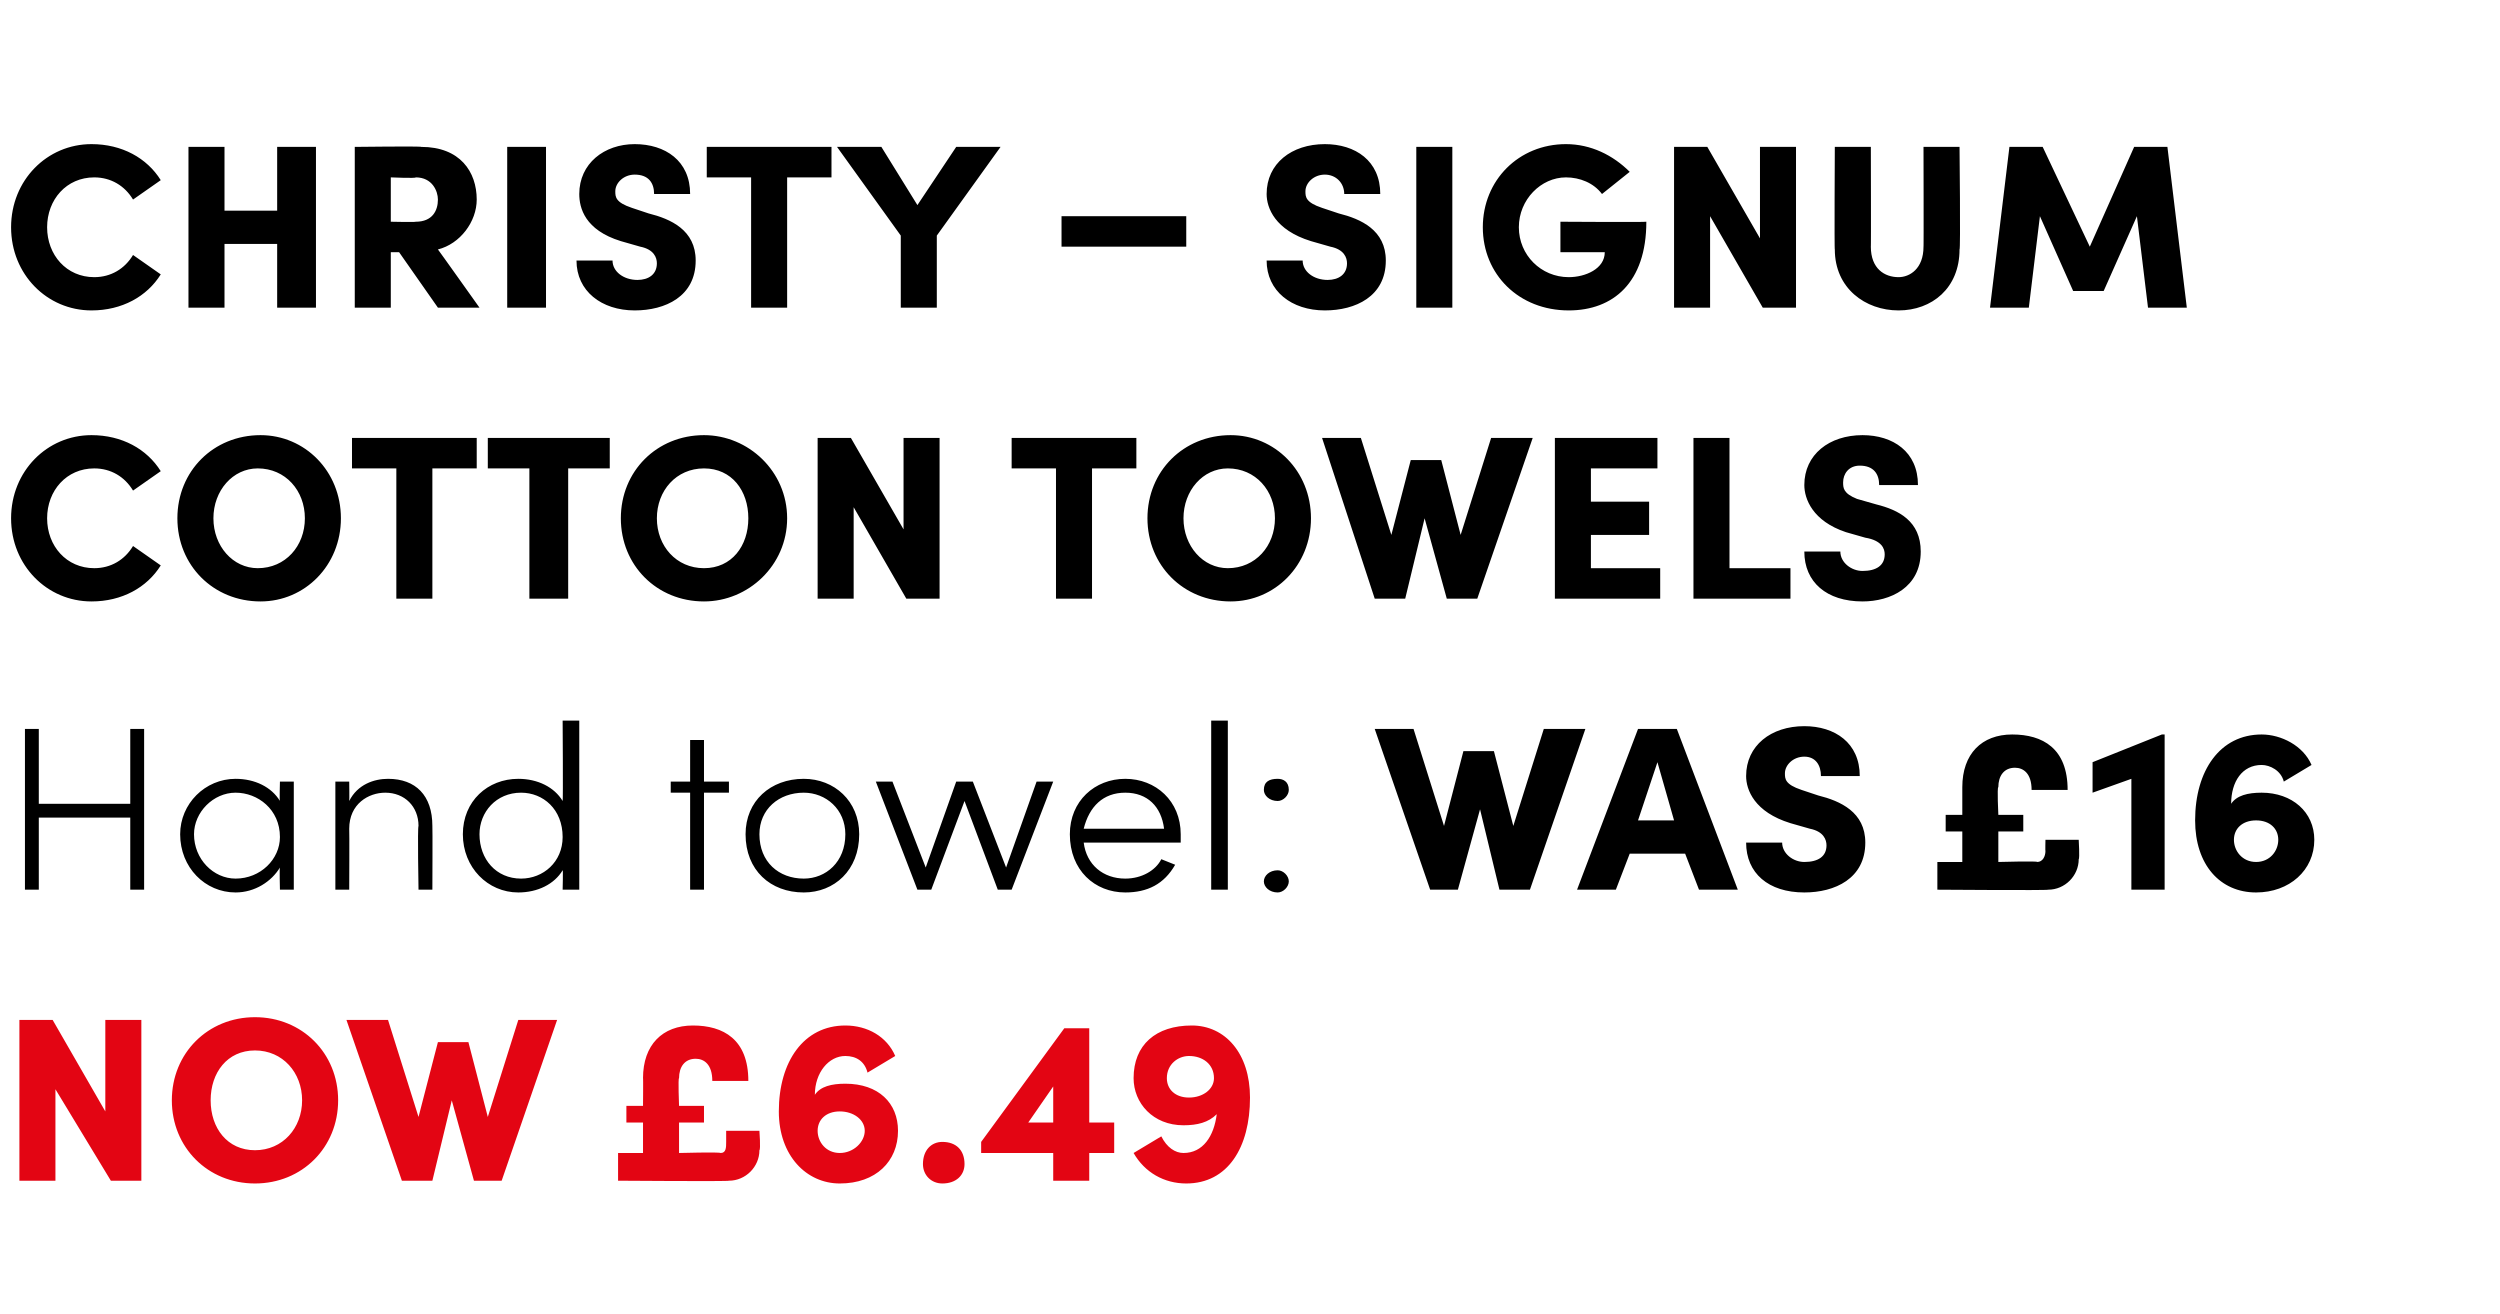 <?xml version="1.0" standalone="no"?><!DOCTYPE svg PUBLIC "-//W3C//DTD SVG 1.1//EN" "http://www.w3.org/Graphics/SVG/1.1/DTD/svg11.dtd"><svg xmlns="http://www.w3.org/2000/svg" version="1.1" width="90.2px" height="47.4px" viewBox="0 -5 90.2 47.4" style="top:-5px">  <desc>Christy – Signum Cotton Towels Hand towel: WAS £16 now £6.49</desc>  <defs/>  <g id="Polygon26928">    <path d="M 3.8 31.8 L 5.1 31.8 L 5.1 37.6 L 4 37.6 L 2 34.3 L 2 37.6 L 0.7 37.6 L 0.7 31.8 L 1.9 31.8 L 3.8 35.1 L 3.8 31.8 Z M 6.2 34.7 C 6.2 33 7.5 31.7 9.2 31.7 C 10.9 31.7 12.2 33 12.2 34.7 C 12.2 36.4 10.9 37.7 9.2 37.7 C 7.5 37.7 6.2 36.4 6.2 34.7 Z M 10.9 34.7 C 10.9 33.7 10.2 32.9 9.2 32.9 C 8.2 32.9 7.6 33.7 7.6 34.7 C 7.6 35.7 8.2 36.5 9.2 36.5 C 10.2 36.5 10.9 35.7 10.9 34.7 Z M 18.7 31.8 L 20.1 31.8 L 18.1 37.6 L 17.1 37.6 L 16.3 34.7 L 15.6 37.6 L 14.5 37.6 L 12.5 31.8 L 14 31.8 L 15.1 35.3 L 15.8 32.6 L 16.9 32.6 L 17.6 35.3 L 18.7 31.8 Z M 26.2 35.8 L 27.4 35.8 C 27.4 35.8 27.45 36.47 27.4 36.5 C 27.4 37.1 26.9 37.6 26.3 37.6 C 26.32 37.63 22.3 37.6 22.3 37.6 L 22.3 36.6 L 23.2 36.6 L 23.2 35.5 L 22.6 35.5 L 22.6 34.9 L 23.2 34.9 C 23.2 34.9 23.21 33.86 23.2 33.9 C 23.2 32.7 23.9 32 25 32 C 26.1 32 27 32.5 27 34 C 27 34 25.7 34 25.7 34 C 25.7 33.4 25.4 33.2 25.1 33.2 C 24.7 33.2 24.5 33.5 24.5 33.9 C 24.46 33.89 24.5 34.9 24.5 34.9 L 25.4 34.9 L 25.4 35.5 L 24.5 35.5 L 24.5 36.6 C 24.5 36.6 25.95 36.56 26 36.6 C 26.2 36.6 26.2 36.4 26.2 36.2 C 26.2 36.22 26.2 35.8 26.2 35.8 Z M 32.4 35.8 C 32.4 36.9 31.6 37.7 30.3 37.7 C 29.1 37.7 28.1 36.7 28.1 35.1 C 28.1 33.3 29 32 30.5 32 C 31.3 32 32 32.4 32.3 33.1 C 32.3 33.1 31.3 33.7 31.3 33.7 C 31.2 33.3 30.9 33.1 30.5 33.1 C 29.9 33.1 29.4 33.7 29.4 34.5 C 29.6 34.2 30 34.1 30.5 34.1 C 31.7 34.1 32.4 34.8 32.4 35.8 Z M 31.2 35.8 C 31.2 35.4 30.8 35.1 30.3 35.1 C 29.8 35.1 29.5 35.4 29.5 35.8 C 29.5 36.2 29.8 36.6 30.3 36.6 C 30.8 36.6 31.2 36.2 31.2 35.8 Z M 33.3 37 C 33.3 36.5 33.6 36.2 34 36.2 C 34.5 36.2 34.8 36.5 34.8 37 C 34.8 37.4 34.5 37.7 34 37.7 C 33.6 37.7 33.3 37.4 33.3 37 Z M 40.2 35.5 L 40.2 36.6 L 39.3 36.6 L 39.3 37.6 L 38 37.6 L 38 36.6 L 35.4 36.6 L 35.4 36.2 L 38.4 32.1 L 39.3 32.1 L 39.3 35.5 L 40.2 35.5 Z M 37.1 35.5 L 38 35.5 L 38 34.2 L 37.1 35.5 Z M 45.1 34.6 C 45.1 36.4 44.3 37.7 42.8 37.7 C 42 37.7 41.3 37.3 40.9 36.6 C 40.9 36.6 41.9 36 41.9 36 C 42.1 36.4 42.4 36.6 42.7 36.6 C 43.4 36.6 43.8 36 43.9 35.2 C 43.6 35.5 43.2 35.6 42.7 35.6 C 41.6 35.6 40.9 34.8 40.9 33.9 C 40.9 32.7 41.7 32 43 32 C 44.2 32 45.1 33 45.1 34.6 Z M 43.8 33.9 C 43.8 33.4 43.4 33.1 42.9 33.1 C 42.5 33.1 42.1 33.4 42.1 33.9 C 42.1 34.3 42.4 34.6 42.9 34.6 C 43.4 34.6 43.8 34.3 43.8 33.9 Z " stroke="none" fill="#e30513"/>  </g>  <g id="Polygon26927">    <path d="M 4.7 21.3 L 5.2 21.3 L 5.2 27.1 L 4.7 27.1 L 4.7 24.5 L 1.4 24.5 L 1.4 27.1 L 0.9 27.1 L 0.9 21.3 L 1.4 21.3 L 1.4 24 L 4.7 24 L 4.7 21.3 Z M 10.1 23.2 L 10.6 23.2 L 10.6 27.1 L 10.1 27.1 C 10.1 27.1 10.08 26.3 10.1 26.3 C 9.8 26.8 9.2 27.2 8.5 27.2 C 7.4 27.2 6.5 26.3 6.5 25.1 C 6.5 24 7.4 23.1 8.5 23.1 C 9.2 23.1 9.8 23.4 10.1 23.9 C 10.08 23.93 10.1 23.2 10.1 23.2 Z M 10.1 25.2 C 10.1 24.2 9.3 23.6 8.5 23.6 C 7.7 23.6 7 24.3 7 25.1 C 7 26 7.7 26.7 8.5 26.7 C 9.4 26.7 10.1 26 10.1 25.2 Z M 15.6 24.8 C 15.61 24.82 15.6 27.1 15.6 27.1 L 15.1 27.1 C 15.1 27.1 15.06 24.84 15.1 24.8 C 15.1 24.1 14.6 23.6 13.9 23.6 C 13.3 23.6 12.6 24 12.6 24.9 C 12.61 24.93 12.6 27.1 12.6 27.1 L 12.1 27.1 L 12.1 23.2 L 12.6 23.2 C 12.6 23.2 12.61 23.87 12.6 23.9 C 12.9 23.3 13.5 23.1 14 23.1 C 15 23.1 15.6 23.7 15.6 24.8 Z M 20.3 21 L 20.9 21 L 20.9 27.1 L 20.3 27.1 C 20.3 27.1 20.32 26.36 20.3 26.4 C 20 26.9 19.4 27.2 18.7 27.2 C 17.6 27.2 16.7 26.3 16.7 25.1 C 16.7 23.9 17.6 23.1 18.7 23.1 C 19.4 23.1 20 23.4 20.3 23.9 C 20.32 23.92 20.3 21 20.3 21 Z M 20.3 25.2 C 20.3 24.2 19.6 23.6 18.8 23.6 C 17.9 23.6 17.3 24.3 17.3 25.1 C 17.3 26 17.9 26.7 18.8 26.7 C 19.6 26.7 20.3 26.1 20.3 25.2 Z M 26.3 23.2 L 26.3 23.6 L 25.4 23.6 L 25.4 27.1 L 24.9 27.1 L 24.9 23.6 L 24.2 23.6 L 24.2 23.2 L 24.9 23.2 L 24.9 21.7 L 25.4 21.7 L 25.4 23.2 L 26.3 23.2 Z M 26.9 25.1 C 26.9 23.9 27.8 23.1 29 23.1 C 30.1 23.1 31 23.9 31 25.1 C 31 26.4 30.1 27.2 29 27.2 C 27.8 27.2 26.9 26.4 26.9 25.1 Z M 30.5 25.1 C 30.5 24.2 29.8 23.6 29 23.6 C 28.1 23.6 27.4 24.2 27.4 25.1 C 27.4 26.1 28.1 26.7 29 26.7 C 29.8 26.7 30.5 26.1 30.5 25.1 Z M 37.4 23.2 L 38 23.2 L 36.5 27.1 L 36 27.1 L 34.8 23.9 L 33.6 27.1 L 33.1 27.1 L 31.6 23.2 L 32.2 23.2 L 33.4 26.3 L 34.5 23.2 L 35.1 23.2 L 36.3 26.3 L 37.4 23.2 Z M 42.6 25.4 C 42.6 25.4 39.1 25.4 39.1 25.4 C 39.2 26.2 39.8 26.7 40.6 26.7 C 41.2 26.7 41.7 26.4 41.9 26 C 41.9 26 42.4 26.2 42.4 26.2 C 42 26.9 41.4 27.2 40.6 27.2 C 39.5 27.2 38.6 26.4 38.6 25.1 C 38.6 23.9 39.5 23.1 40.6 23.1 C 41.7 23.1 42.6 23.9 42.6 25.1 C 42.6 25.2 42.6 25.3 42.6 25.4 Z M 42 24.9 C 41.9 24.1 41.4 23.6 40.6 23.6 C 39.8 23.6 39.3 24.1 39.1 24.9 C 39.1 24.9 42 24.9 42 24.9 Z M 43.7 27.1 L 43.7 21 L 44.3 21 L 44.3 27.1 L 43.7 27.1 Z M 45.6 23.5 C 45.6 23.2 45.8 23.1 46.1 23.1 C 46.3 23.1 46.5 23.2 46.5 23.5 C 46.5 23.7 46.3 23.9 46.1 23.9 C 45.8 23.9 45.6 23.7 45.6 23.5 Z M 45.6 26.8 C 45.6 26.6 45.8 26.4 46.1 26.4 C 46.3 26.4 46.5 26.6 46.5 26.8 C 46.5 27 46.3 27.2 46.1 27.2 C 45.8 27.2 45.6 27 45.6 26.8 Z M 55.7 21.3 L 57.2 21.3 L 55.2 27.1 L 54.1 27.1 L 53.4 24.2 L 52.6 27.1 L 51.6 27.1 L 49.6 21.3 L 51 21.3 L 52.1 24.8 L 52.8 22.1 L 53.9 22.1 L 54.6 24.8 L 55.7 21.3 Z M 61.3 27.1 L 60.8 25.8 L 58.8 25.8 L 58.3 27.1 L 56.9 27.1 L 59.1 21.3 L 60.5 21.3 L 62.7 27.1 L 61.3 27.1 Z M 59.1 24.6 L 60.4 24.6 L 59.8 22.5 L 59.1 24.6 Z M 63 25.4 C 63 25.4 64.3 25.4 64.3 25.4 C 64.3 25.8 64.7 26.1 65.1 26.1 C 65.6 26.1 65.9 25.9 65.9 25.5 C 65.9 25.3 65.8 25 65.3 24.9 C 65.3 24.9 64.6 24.7 64.6 24.7 C 63.3 24.3 63 23.5 63 23 C 63 21.9 63.9 21.2 65.1 21.2 C 66.2 21.2 67.1 21.8 67.1 23 C 67.1 23 65.7 23 65.7 23 C 65.7 22.6 65.5 22.3 65.1 22.3 C 64.7 22.3 64.4 22.6 64.4 22.9 C 64.4 23.1 64.4 23.3 65 23.5 C 65 23.5 65.6 23.7 65.6 23.7 C 66.4 23.9 67.3 24.3 67.3 25.4 C 67.3 26.7 66.2 27.2 65.1 27.2 C 63.8 27.2 63 26.5 63 25.4 Z M 73.8 25.3 L 75 25.3 C 75 25.3 75.04 25.97 75 26 C 75 26.6 74.5 27.1 73.9 27.1 C 73.91 27.13 69.9 27.1 69.9 27.1 L 69.9 26.1 L 70.8 26.1 L 70.8 25 L 70.2 25 L 70.2 24.4 L 70.8 24.4 C 70.8 24.4 70.8 23.36 70.8 23.4 C 70.8 22.2 71.5 21.5 72.6 21.5 C 73.7 21.5 74.6 22 74.6 23.5 C 74.6 23.5 73.3 23.5 73.3 23.5 C 73.3 22.9 73 22.7 72.7 22.7 C 72.3 22.7 72.1 23 72.1 23.4 C 72.05 23.39 72.1 24.4 72.1 24.4 L 73 24.4 L 73 25 L 72.1 25 L 72.1 26.1 C 72.1 26.1 73.54 26.06 73.5 26.1 C 73.7 26.1 73.8 25.9 73.8 25.7 C 73.79 25.72 73.8 25.3 73.8 25.3 Z M 78 21.5 L 78.1 21.5 L 78.1 27.1 L 76.9 27.1 L 76.9 23.1 L 75.5 23.6 L 75.5 22.5 L 78 21.5 Z M 83.5 25.3 C 83.5 26.4 82.6 27.2 81.4 27.2 C 80.1 27.2 79.2 26.2 79.2 24.6 C 79.2 22.8 80.1 21.5 81.6 21.5 C 82.3 21.5 83.1 21.9 83.4 22.6 C 83.4 22.6 82.4 23.2 82.4 23.2 C 82.3 22.8 81.9 22.6 81.6 22.6 C 80.9 22.6 80.5 23.2 80.5 24 C 80.7 23.7 81.1 23.6 81.6 23.6 C 82.7 23.6 83.5 24.3 83.5 25.3 Z M 82.2 25.3 C 82.2 24.9 81.9 24.6 81.4 24.6 C 80.9 24.6 80.6 24.9 80.6 25.3 C 80.6 25.7 80.9 26.1 81.4 26.1 C 81.9 26.1 82.2 25.7 82.2 25.3 Z " stroke="none" fill="#000"/>  </g>  <g id="Polygon26926">    <path d="M 0.4 13.7 C 0.4 12 1.7 10.7 3.3 10.7 C 4.4 10.7 5.3 11.2 5.8 12 C 5.8 12 4.8 12.7 4.8 12.7 C 4.5 12.2 4 11.9 3.4 11.9 C 2.4 11.9 1.7 12.7 1.7 13.7 C 1.7 14.7 2.4 15.5 3.4 15.5 C 4 15.5 4.5 15.2 4.8 14.7 C 4.8 14.7 5.8 15.4 5.8 15.4 C 5.3 16.2 4.4 16.7 3.3 16.7 C 1.7 16.7 0.4 15.4 0.4 13.7 Z M 6.4 13.7 C 6.4 12 7.7 10.7 9.4 10.7 C 11 10.7 12.3 12 12.3 13.7 C 12.3 15.4 11 16.7 9.4 16.7 C 7.7 16.7 6.4 15.4 6.4 13.7 Z M 11 13.7 C 11 12.7 10.3 11.9 9.3 11.9 C 8.4 11.9 7.7 12.7 7.7 13.7 C 7.7 14.7 8.4 15.5 9.3 15.5 C 10.3 15.5 11 14.7 11 13.7 Z M 17.2 10.8 L 17.2 11.9 L 15.6 11.9 L 15.6 16.6 L 14.3 16.6 L 14.3 11.9 L 12.7 11.9 L 12.7 10.8 L 17.2 10.8 Z M 22 10.8 L 22 11.9 L 20.5 11.9 L 20.5 16.6 L 19.1 16.6 L 19.1 11.9 L 17.6 11.9 L 17.6 10.8 L 22 10.8 Z M 22.4 13.7 C 22.4 12 23.7 10.7 25.4 10.7 C 27 10.7 28.4 12 28.4 13.7 C 28.4 15.4 27 16.7 25.4 16.7 C 23.7 16.7 22.4 15.4 22.4 13.7 Z M 27 13.7 C 27 12.7 26.4 11.9 25.4 11.9 C 24.4 11.9 23.7 12.7 23.7 13.7 C 23.7 14.7 24.4 15.5 25.4 15.5 C 26.4 15.5 27 14.7 27 13.7 Z M 32.6 10.8 L 33.9 10.8 L 33.9 16.6 L 32.7 16.6 L 30.8 13.3 L 30.8 16.6 L 29.5 16.6 L 29.5 10.8 L 30.7 10.8 L 32.6 14.1 L 32.6 10.8 Z M 41 10.8 L 41 11.9 L 39.4 11.9 L 39.4 16.6 L 38.1 16.6 L 38.1 11.9 L 36.5 11.9 L 36.5 10.8 L 41 10.8 Z M 41.4 13.7 C 41.4 12 42.7 10.7 44.4 10.7 C 46 10.7 47.3 12 47.3 13.7 C 47.3 15.4 46 16.7 44.4 16.7 C 42.7 16.7 41.4 15.4 41.4 13.7 Z M 46 13.7 C 46 12.7 45.3 11.9 44.3 11.9 C 43.4 11.9 42.7 12.7 42.7 13.7 C 42.7 14.7 43.4 15.5 44.3 15.5 C 45.3 15.5 46 14.7 46 13.7 Z M 53.8 10.8 L 55.3 10.8 L 53.3 16.6 L 52.2 16.6 L 51.4 13.7 L 50.7 16.6 L 49.6 16.6 L 47.7 10.8 L 49.1 10.8 L 50.2 14.3 L 50.9 11.6 L 52 11.6 L 52.7 14.3 L 53.8 10.8 Z M 57.4 15.5 L 59.9 15.5 L 59.9 16.6 L 56.1 16.6 L 56.1 10.8 L 59.8 10.8 L 59.8 11.9 L 57.4 11.9 L 57.4 13.1 L 59.5 13.1 L 59.5 14.3 L 57.4 14.3 L 57.4 15.5 Z M 62.4 15.5 L 64.6 15.5 L 64.6 16.6 L 61.1 16.6 L 61.1 10.8 L 62.4 10.8 L 62.4 15.5 Z M 65.1 14.9 C 65.1 14.9 66.4 14.9 66.4 14.9 C 66.4 15.3 66.8 15.6 67.2 15.6 C 67.7 15.6 68 15.4 68 15 C 68 14.8 67.9 14.5 67.3 14.4 C 67.3 14.4 66.6 14.2 66.6 14.2 C 65.4 13.8 65.1 13 65.1 12.5 C 65.1 11.4 66 10.7 67.2 10.7 C 68.3 10.7 69.2 11.3 69.2 12.5 C 69.2 12.5 67.8 12.5 67.8 12.5 C 67.8 12.1 67.6 11.8 67.1 11.8 C 66.7 11.8 66.5 12.1 66.5 12.4 C 66.5 12.6 66.5 12.8 67 13 C 67 13 67.7 13.2 67.7 13.2 C 68.5 13.4 69.3 13.8 69.3 14.9 C 69.3 16.2 68.2 16.7 67.2 16.7 C 65.9 16.7 65.1 16 65.1 14.9 Z " stroke="none" fill="#000"/>  </g>  <g id="Polygon26925">    <path d="M 0.4 3.2 C 0.4 1.5 1.7 0.2 3.3 0.2 C 4.4 0.2 5.3 0.7 5.8 1.5 C 5.8 1.5 4.8 2.2 4.8 2.2 C 4.5 1.7 4 1.4 3.4 1.4 C 2.4 1.4 1.7 2.2 1.7 3.2 C 1.7 4.2 2.4 5 3.4 5 C 4 5 4.5 4.7 4.8 4.2 C 4.8 4.2 5.8 4.9 5.8 4.9 C 5.3 5.7 4.4 6.2 3.3 6.2 C 1.7 6.2 0.4 4.9 0.4 3.2 Z M 10 0.3 L 11.4 0.3 L 11.4 6.1 L 10 6.1 L 10 3.8 L 8.1 3.8 L 8.1 6.1 L 6.8 6.1 L 6.8 0.3 L 8.1 0.3 L 8.1 2.6 L 10 2.6 L 10 0.3 Z M 15.8 6.1 L 14.4 4.1 L 14.1 4.1 L 14.1 6.1 L 12.8 6.1 L 12.8 0.3 C 12.8 0.3 15.2 0.27 15.2 0.3 C 16.6 0.3 17.2 1.2 17.2 2.2 C 17.2 3 16.6 3.8 15.8 4 C 15.8 3.99 17.3 6.1 17.3 6.1 L 15.8 6.1 Z M 14.1 1.4 L 14.1 3 C 14.1 3 14.99 3.02 15 3 C 15.6 3 15.8 2.6 15.8 2.2 C 15.8 1.9 15.6 1.4 15 1.4 C 15.02 1.44 14.1 1.4 14.1 1.4 Z M 18.3 6.1 L 18.3 0.3 L 19.7 0.3 L 19.7 6.1 L 18.3 6.1 Z M 20.8 4.4 C 20.8 4.4 22.1 4.4 22.1 4.4 C 22.1 4.8 22.5 5.1 23 5.1 C 23.4 5.1 23.7 4.9 23.7 4.5 C 23.7 4.3 23.6 4 23.1 3.9 C 23.1 3.9 22.4 3.7 22.4 3.7 C 21.1 3.3 20.9 2.5 20.9 2 C 20.9 0.9 21.8 0.2 22.9 0.2 C 24 0.2 24.9 0.8 24.9 2 C 24.9 2 23.6 2 23.6 2 C 23.6 1.6 23.4 1.3 22.9 1.3 C 22.5 1.3 22.2 1.6 22.2 1.9 C 22.2 2.1 22.2 2.3 22.8 2.5 C 22.8 2.5 23.4 2.7 23.4 2.7 C 24.2 2.9 25.1 3.3 25.1 4.4 C 25.1 5.7 24 6.2 22.9 6.2 C 21.7 6.2 20.8 5.5 20.8 4.4 Z M 30 0.3 L 30 1.4 L 28.4 1.4 L 28.4 6.1 L 27.1 6.1 L 27.1 1.4 L 25.5 1.4 L 25.5 0.3 L 30 0.3 Z M 34.5 0.3 L 36.1 0.3 L 33.8 3.5 L 33.8 6.1 L 32.5 6.1 L 32.5 3.5 L 30.2 0.3 L 31.8 0.3 L 33.1 2.4 L 34.5 0.3 Z M 38.3 3.9 L 38.3 2.8 L 42.8 2.8 L 42.8 3.9 L 38.3 3.9 Z M 45.7 4.4 C 45.7 4.4 47 4.4 47 4.4 C 47 4.8 47.4 5.1 47.9 5.1 C 48.3 5.1 48.6 4.9 48.6 4.5 C 48.6 4.3 48.5 4 48 3.9 C 48 3.9 47.3 3.7 47.3 3.7 C 46 3.3 45.7 2.5 45.7 2 C 45.7 0.9 46.6 0.2 47.8 0.2 C 48.9 0.2 49.8 0.8 49.8 2 C 49.8 2 48.5 2 48.5 2 C 48.5 1.6 48.2 1.3 47.8 1.3 C 47.4 1.3 47.1 1.6 47.1 1.9 C 47.1 2.1 47.1 2.3 47.7 2.5 C 47.7 2.5 48.3 2.7 48.3 2.7 C 49.1 2.9 50 3.3 50 4.4 C 50 5.7 48.9 6.2 47.8 6.2 C 46.6 6.2 45.7 5.5 45.7 4.4 Z M 51.1 6.1 L 51.1 0.3 L 52.4 0.3 L 52.4 6.1 L 51.1 6.1 Z M 53.5 3.2 C 53.5 1.5 54.8 0.2 56.5 0.2 C 57.4 0.2 58.2 0.6 58.8 1.2 C 58.8 1.2 57.8 2 57.8 2 C 57.5 1.6 57 1.4 56.5 1.4 C 55.6 1.4 54.8 2.2 54.8 3.2 C 54.8 4.2 55.6 5 56.6 5 C 57.2 5 57.9 4.7 57.9 4.1 C 57.94 4.1 56.3 4.1 56.3 4.1 L 56.3 3 C 56.3 3 59.39 3.02 59.4 3 C 59.4 5.2 58.2 6.2 56.6 6.2 C 54.8 6.2 53.5 4.9 53.5 3.2 Z M 63.5 0.3 L 64.8 0.3 L 64.8 6.1 L 63.6 6.1 L 61.7 2.8 L 61.7 6.1 L 60.4 6.1 L 60.4 0.3 L 61.6 0.3 L 63.5 3.6 L 63.5 0.3 Z M 66.2 4 C 66.18 4.04 66.2 0.3 66.2 0.3 L 67.5 0.3 C 67.5 0.3 67.51 3.94 67.5 3.9 C 67.5 4.7 68 5 68.5 5 C 68.9 5 69.4 4.7 69.4 3.9 C 69.41 3.94 69.4 0.3 69.4 0.3 L 70.7 0.3 C 70.7 0.3 70.74 4.04 70.7 4 C 70.7 5.4 69.7 6.2 68.5 6.2 C 67.3 6.2 66.2 5.4 66.2 4 Z M 78.9 6.1 L 77.5 6.1 L 77.1 2.8 L 75.9 5.5 L 74.8 5.5 L 73.6 2.8 L 73.2 6.1 L 71.8 6.1 L 72.5 0.3 L 73.7 0.3 L 75.4 3.9 L 77 0.3 L 78.2 0.3 L 78.9 6.1 Z " stroke="none" fill="#000"/>  </g></svg>